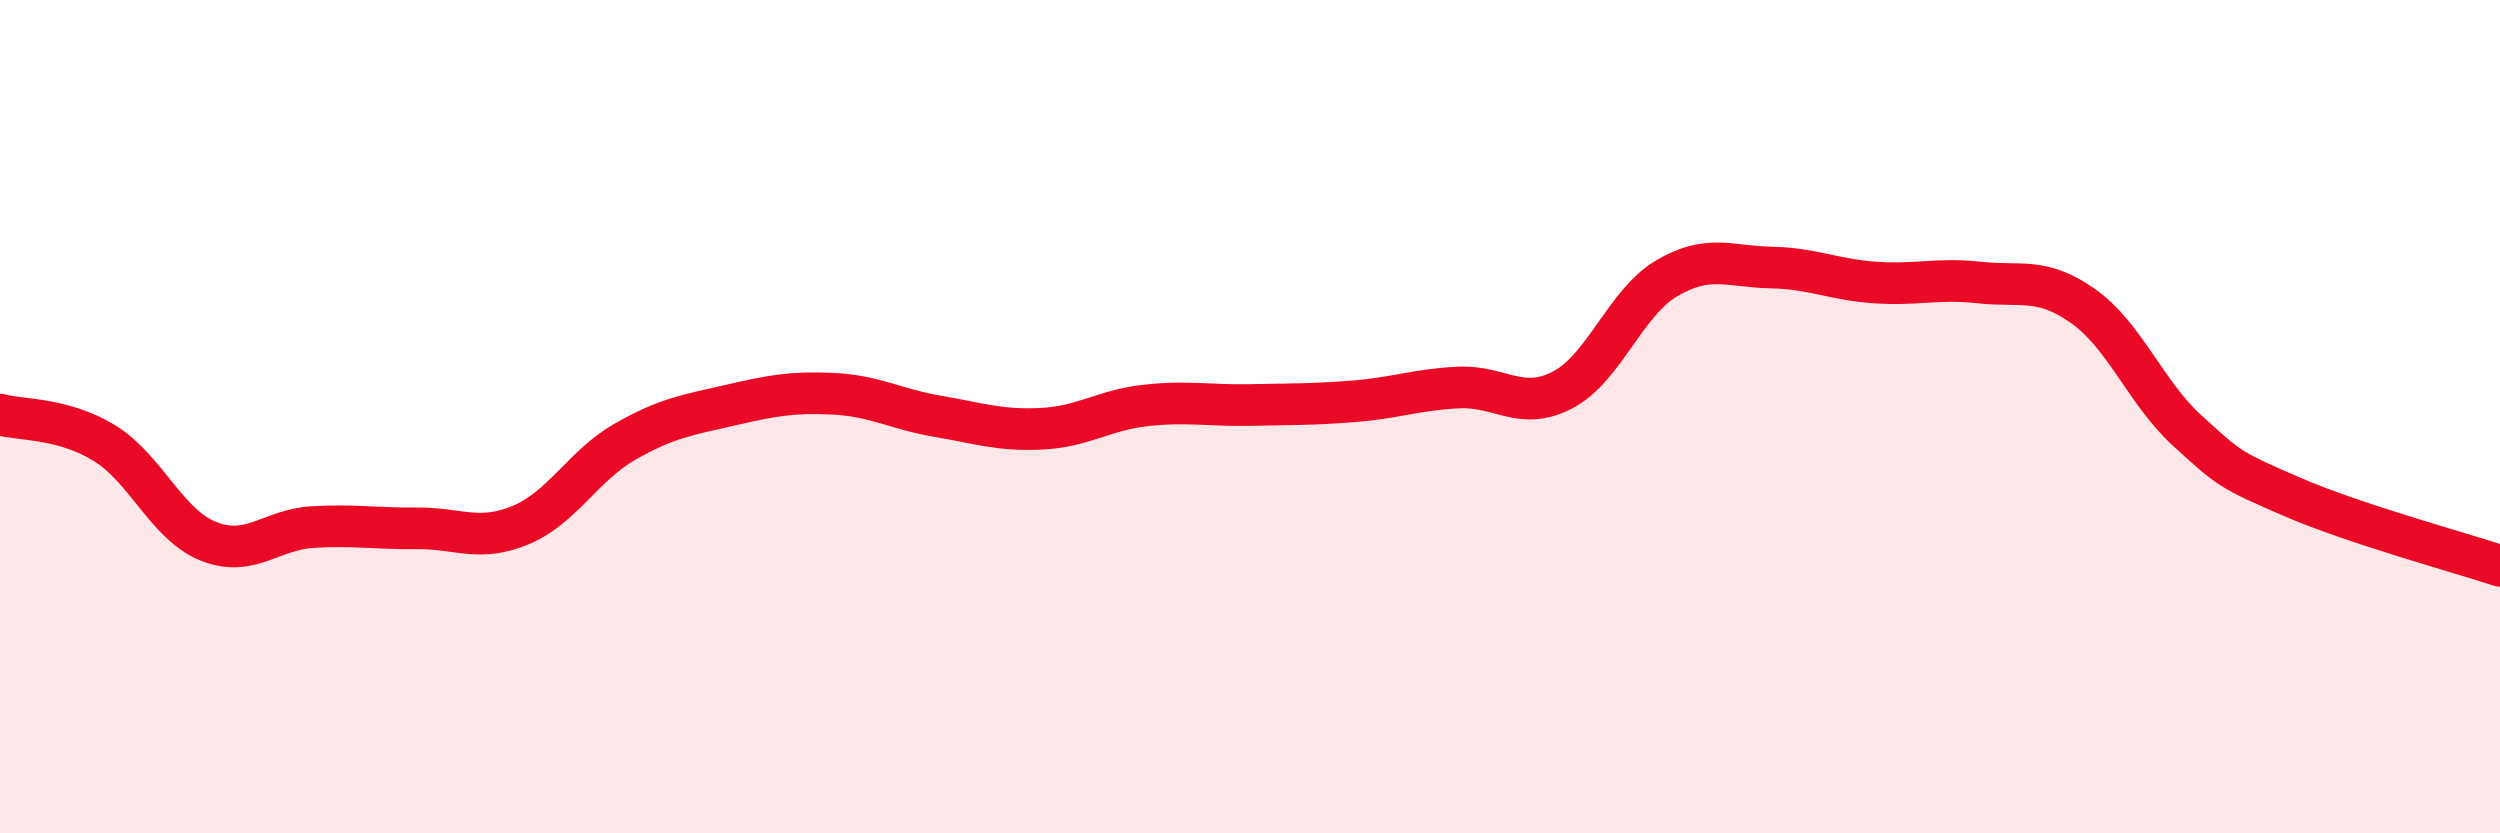 
    <svg width="60" height="20" viewBox="0 0 60 20" xmlns="http://www.w3.org/2000/svg">
      <path
        d="M 0,9.95 C 0.5,10.09 1.5,10.02 2.5,10.63 C 3.5,11.24 4,12.59 5,12.99 C 6,13.39 6.5,12.71 7.5,12.65 C 8.5,12.59 9,12.69 10,12.68 C 11,12.67 11.5,13.02 12.5,12.6 C 13.5,12.18 14,11.17 15,10.6 C 16,10.03 16.5,9.96 17.5,9.73 C 18.5,9.5 19,9.4 20,9.45 C 21,9.5 21.5,9.82 22.5,9.99 C 23.5,10.16 24,10.34 25,10.29 C 26,10.24 26.5,9.84 27.5,9.73 C 28.5,9.62 29,9.74 30,9.72 C 31,9.7 31.5,9.71 32.5,9.63 C 33.5,9.55 34,9.35 35,9.3 C 36,9.25 36.5,9.88 37.5,9.36 C 38.5,8.84 39,7.27 40,6.68 C 41,6.09 41.5,6.4 42.5,6.42 C 43.5,6.44 44,6.71 45,6.78 C 46,6.85 46.5,6.67 47.5,6.78 C 48.5,6.89 49,6.64 50,7.35 C 51,8.06 51.5,9.43 52.5,10.34 C 53.5,11.25 53.5,11.27 55,11.92 C 56.5,12.57 59,13.25 60,13.58L60 20L0 20Z"
        fill="#EB0A25"
        opacity="0.1"
        stroke-linecap="round"
        stroke-linejoin="round"
      />
      <path
        d="M 0,9.95 C 0.5,10.09 1.5,10.02 2.5,10.63 C 3.5,11.24 4,12.59 5,12.99 C 6,13.39 6.5,12.71 7.5,12.65 C 8.5,12.59 9,12.69 10,12.68 C 11,12.67 11.5,13.02 12.5,12.6 C 13.5,12.18 14,11.17 15,10.6 C 16,10.03 16.5,9.96 17.5,9.73 C 18.5,9.5 19,9.4 20,9.45 C 21,9.5 21.5,9.82 22.5,9.99 C 23.5,10.16 24,10.34 25,10.29 C 26,10.24 26.5,9.84 27.5,9.73 C 28.5,9.62 29,9.74 30,9.72 C 31,9.7 31.5,9.71 32.5,9.63 C 33.5,9.55 34,9.35 35,9.3 C 36,9.25 36.5,9.88 37.5,9.36 C 38.5,8.84 39,7.27 40,6.68 C 41,6.09 41.5,6.4 42.5,6.42 C 43.5,6.44 44,6.71 45,6.78 C 46,6.85 46.5,6.67 47.5,6.78 C 48.5,6.89 49,6.64 50,7.35 C 51,8.06 51.5,9.43 52.5,10.34 C 53.5,11.25 53.5,11.27 55,11.92 C 56.5,12.57 59,13.25 60,13.58"
        stroke="#EB0A25"
        stroke-width="1"
        fill="none"
        stroke-linecap="round"
        stroke-linejoin="round"
      />
    </svg>
  